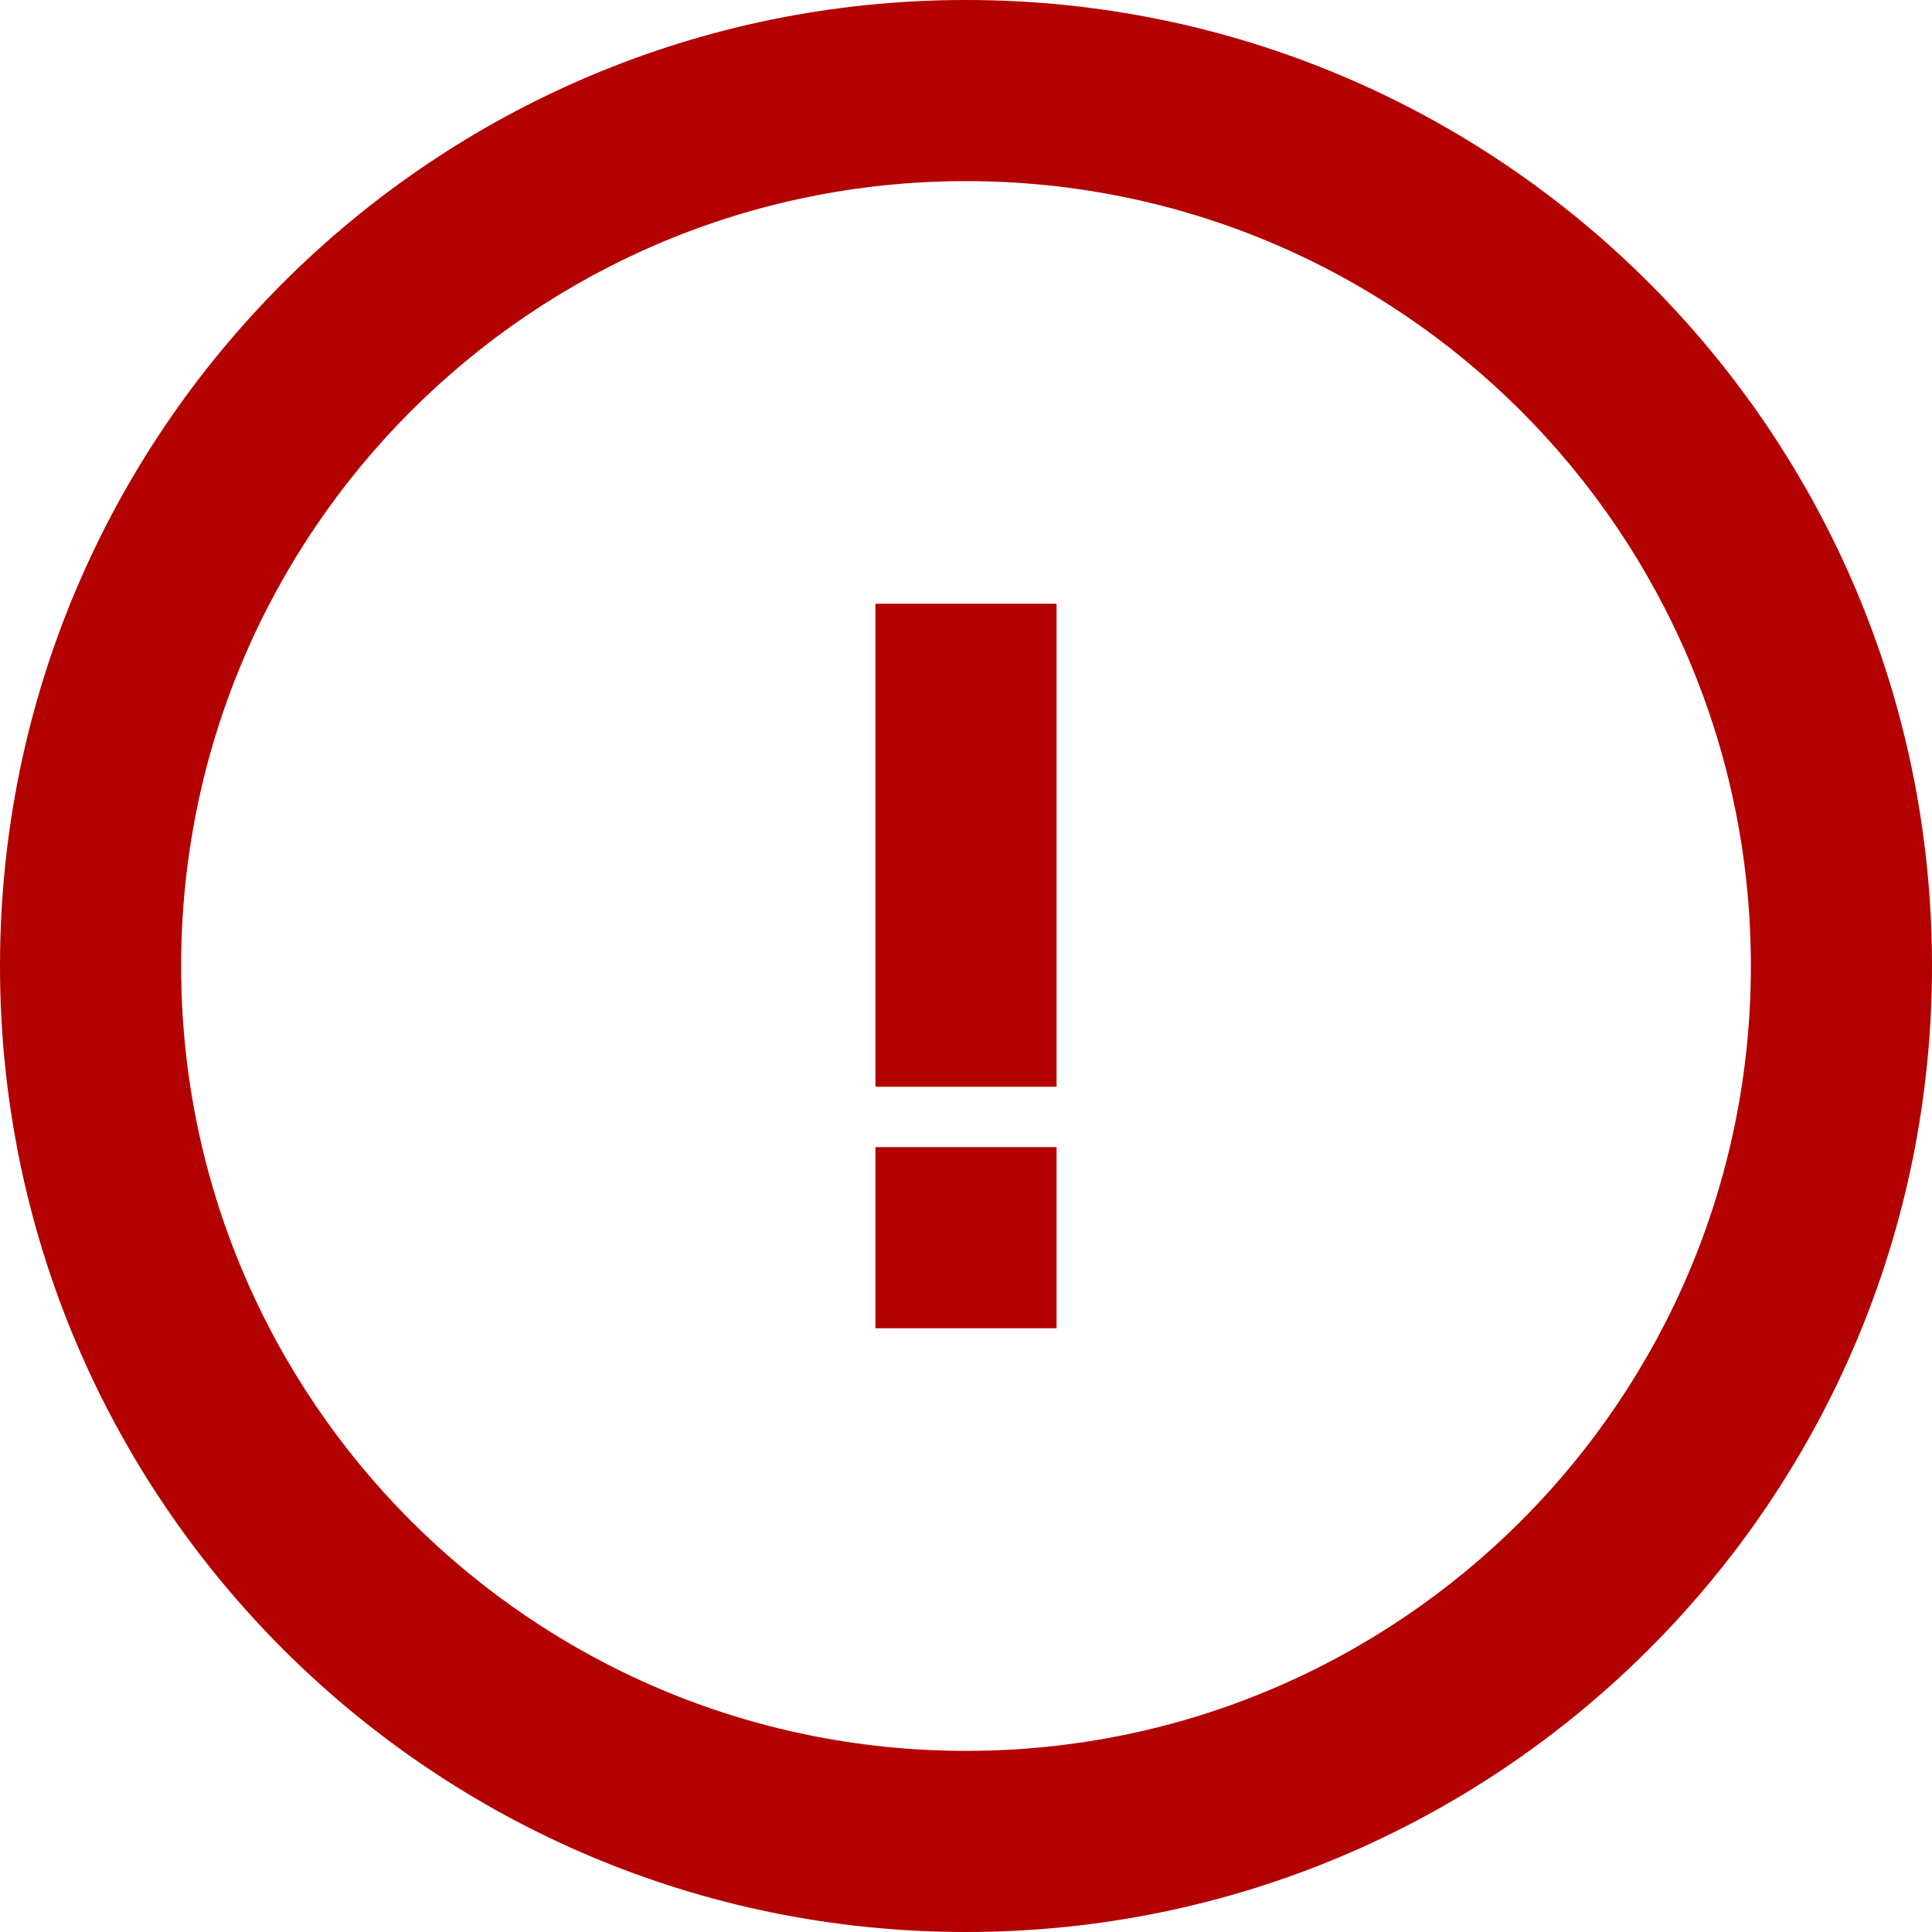 <svg width="32" height="32" viewBox="0 0 32 32" fill="none" xmlns="http://www.w3.org/2000/svg">
<path fill-rule="evenodd" clip-rule="evenodd" d="M16 29C23.18 29 29 23.18 29 16C29 8.82 23.18 3 16 3C8.82 3 3 8.82 3 16C3 23.18 8.82 29 16 29ZM16 32C24.837 32 32 24.837 32 16C32 7.163 24.837 0 16 0C7.163 0 0 7.163 0 16C0 24.837 7.163 32 16 32Z" fill="#B30000"/>
<path fill-rule="evenodd" clip-rule="evenodd" d="M14.5 18V10H17.5V18H14.5Z" fill="#B30000"/>
<path fill-rule="evenodd" clip-rule="evenodd" d="M14.5 22V19H17.5V22H14.5Z" fill="#B30000"/>
</svg>
